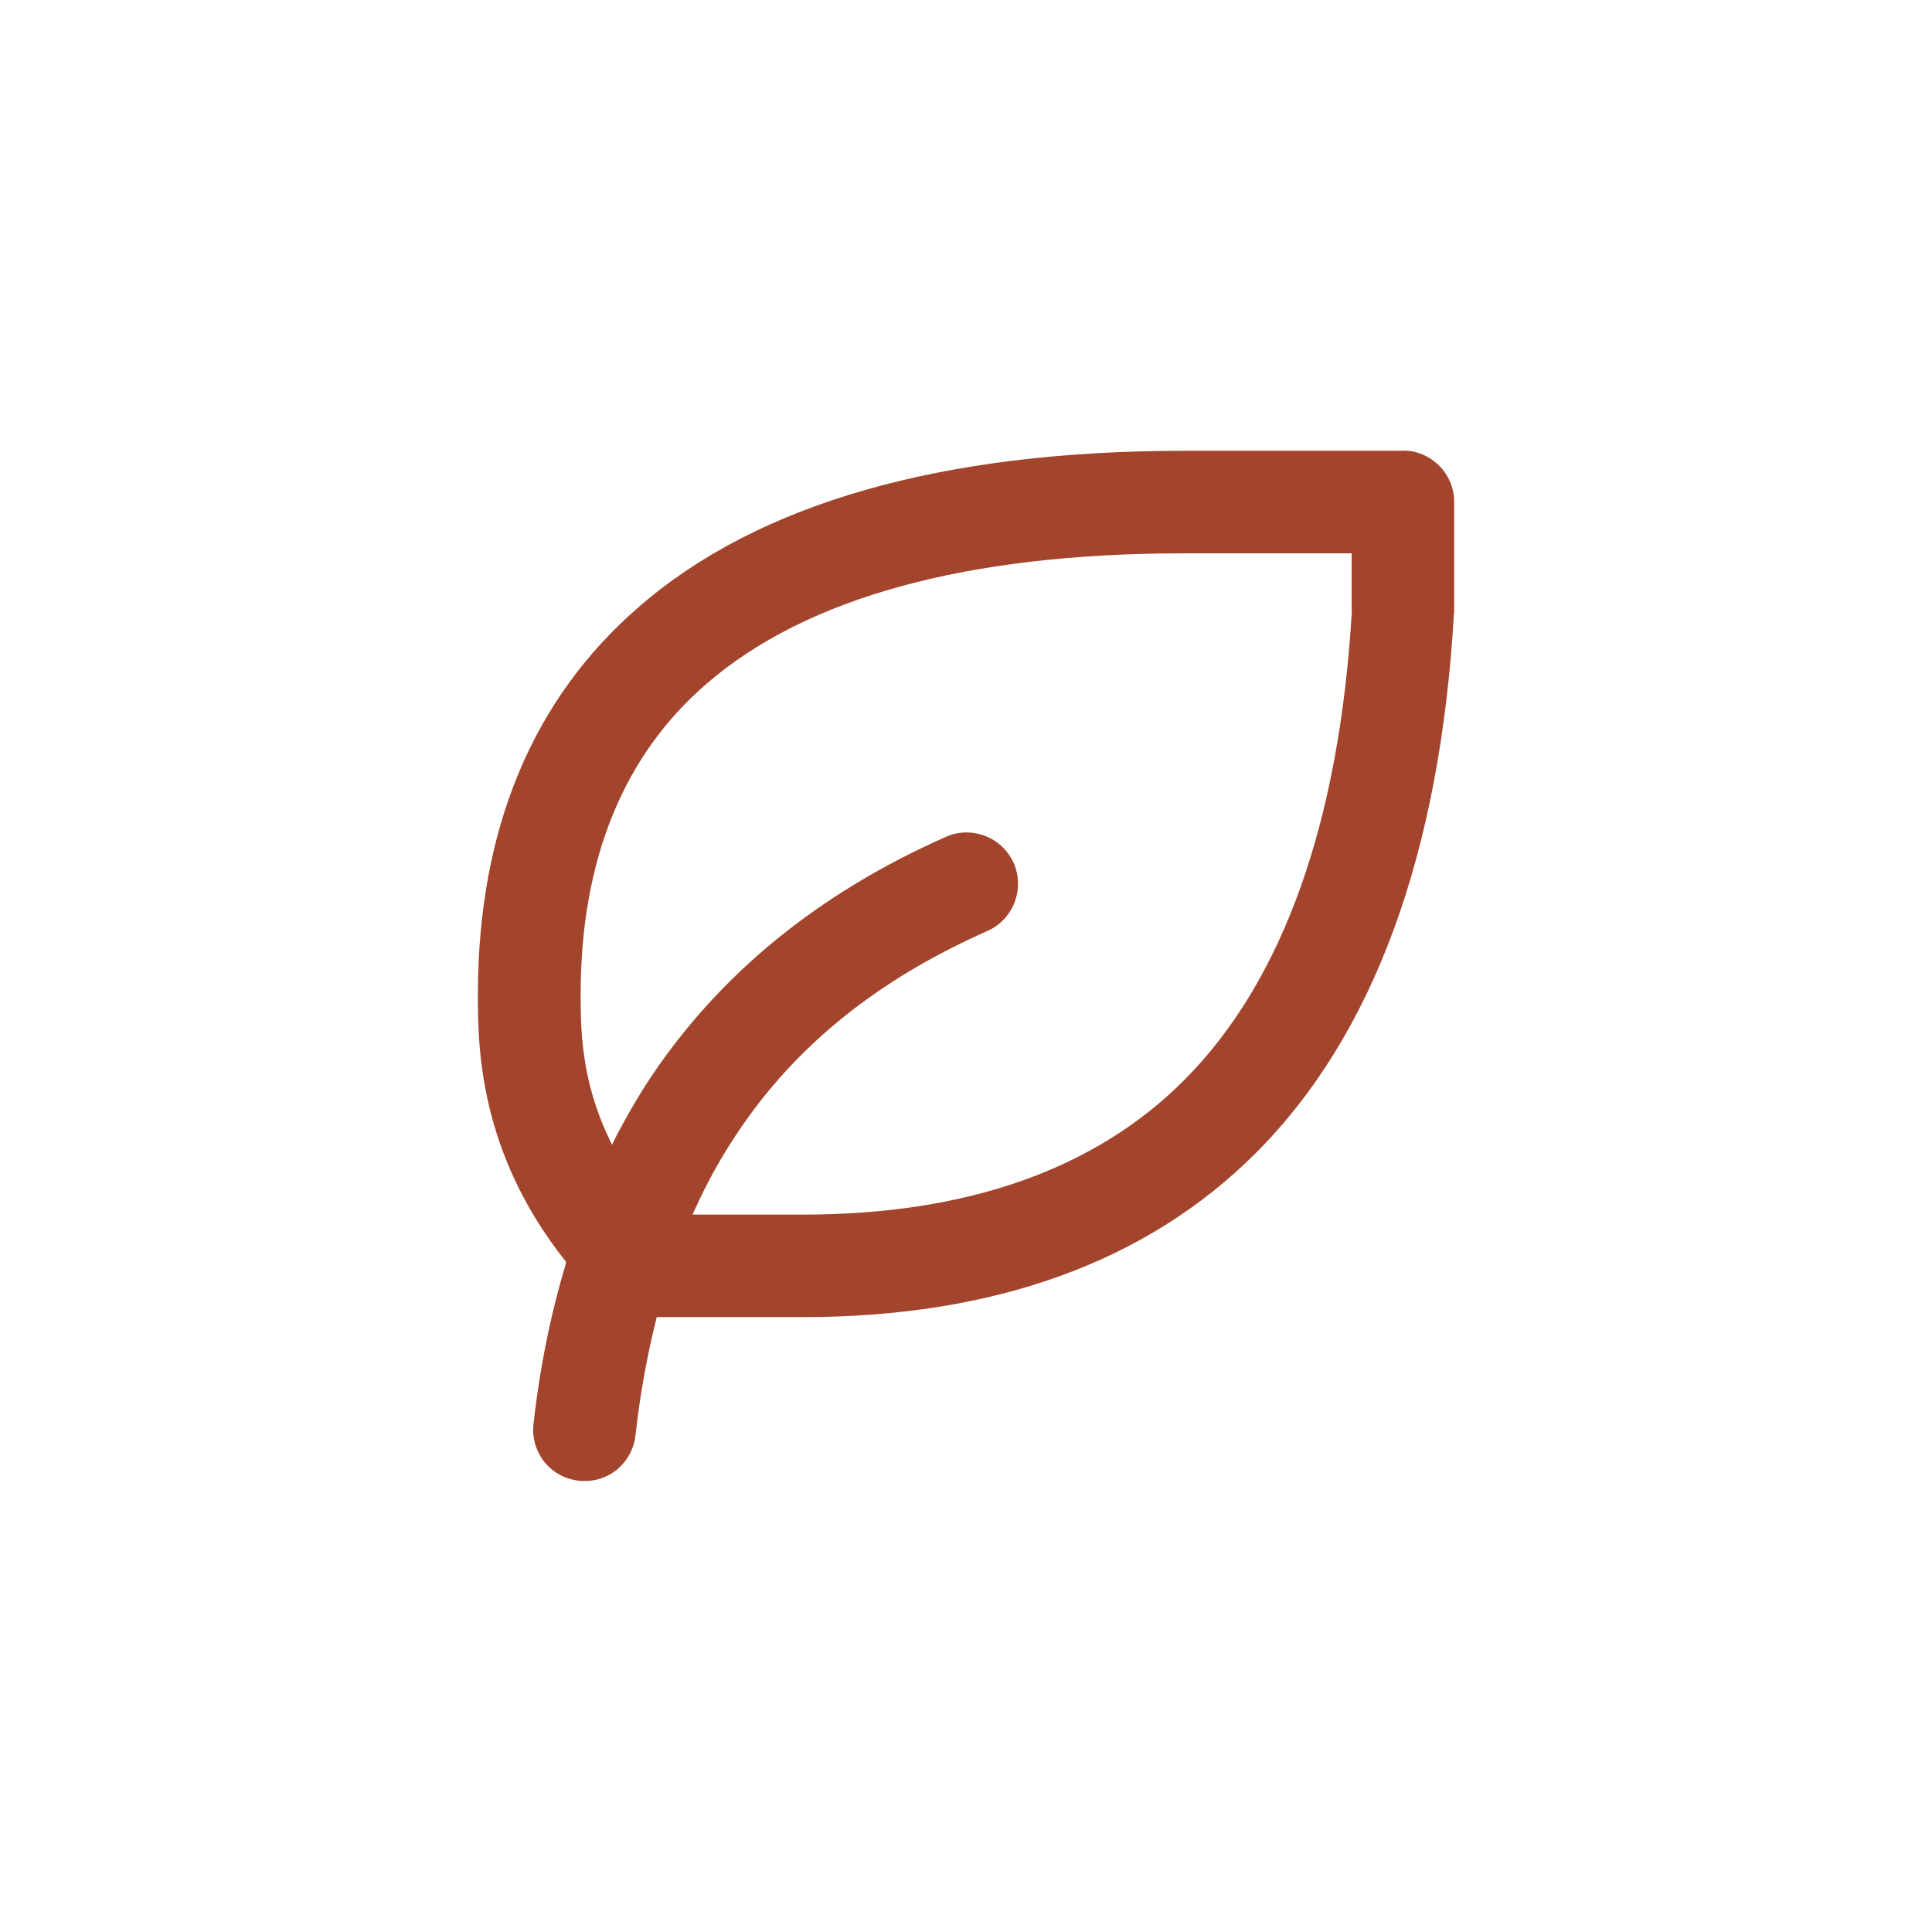 <svg width="64" height="64" viewBox="0 0 64 64" fill="none" xmlns="http://www.w3.org/2000/svg">
<path d="M46.482 14.933H39.228C31.199 14.933 25.123 16.666 21.172 20.096C17.639 23.151 15.847 27.46 15.83 32.896C15.83 34.586 15.83 38.11 18.714 41.754L18.748 41.796V41.847C18.245 43.52 17.878 45.321 17.673 47.172C17.622 47.624 17.75 48.068 18.032 48.427C18.313 48.776 18.714 48.998 19.175 49.05C19.627 49.101 20.071 48.973 20.43 48.691C20.779 48.401 21.001 47.992 21.052 47.548C21.198 46.225 21.428 44.937 21.735 43.716L21.752 43.631H26.582C32.948 43.631 37.991 41.805 41.601 38.195C45.501 34.295 47.702 28.288 48.163 20.335C48.171 20.309 48.171 20.275 48.171 20.241V16.623C48.171 15.684 47.403 14.925 46.473 14.925L46.482 14.933ZM44.784 20.207C44.374 27.264 42.488 32.52 39.211 35.797C36.267 38.741 32.026 40.235 26.599 40.235H22.938L23.007 40.09C23.433 39.151 23.886 38.34 24.398 37.572C26.326 34.662 29.048 32.461 32.709 30.84C33.571 30.456 33.955 29.448 33.579 28.587C33.392 28.177 33.059 27.853 32.632 27.691C32.206 27.529 31.736 27.537 31.327 27.725C27.12 29.585 23.843 32.264 21.564 35.678C21.172 36.267 20.771 36.949 20.37 37.726L20.276 37.922L20.182 37.726C19.235 35.755 19.235 34.039 19.235 32.904C19.243 28.493 20.643 25.037 23.399 22.656C26.71 19.789 32.035 18.33 39.22 18.33H44.775V20.198L44.784 20.207Z" fill="#A3452C"/>
</svg>
